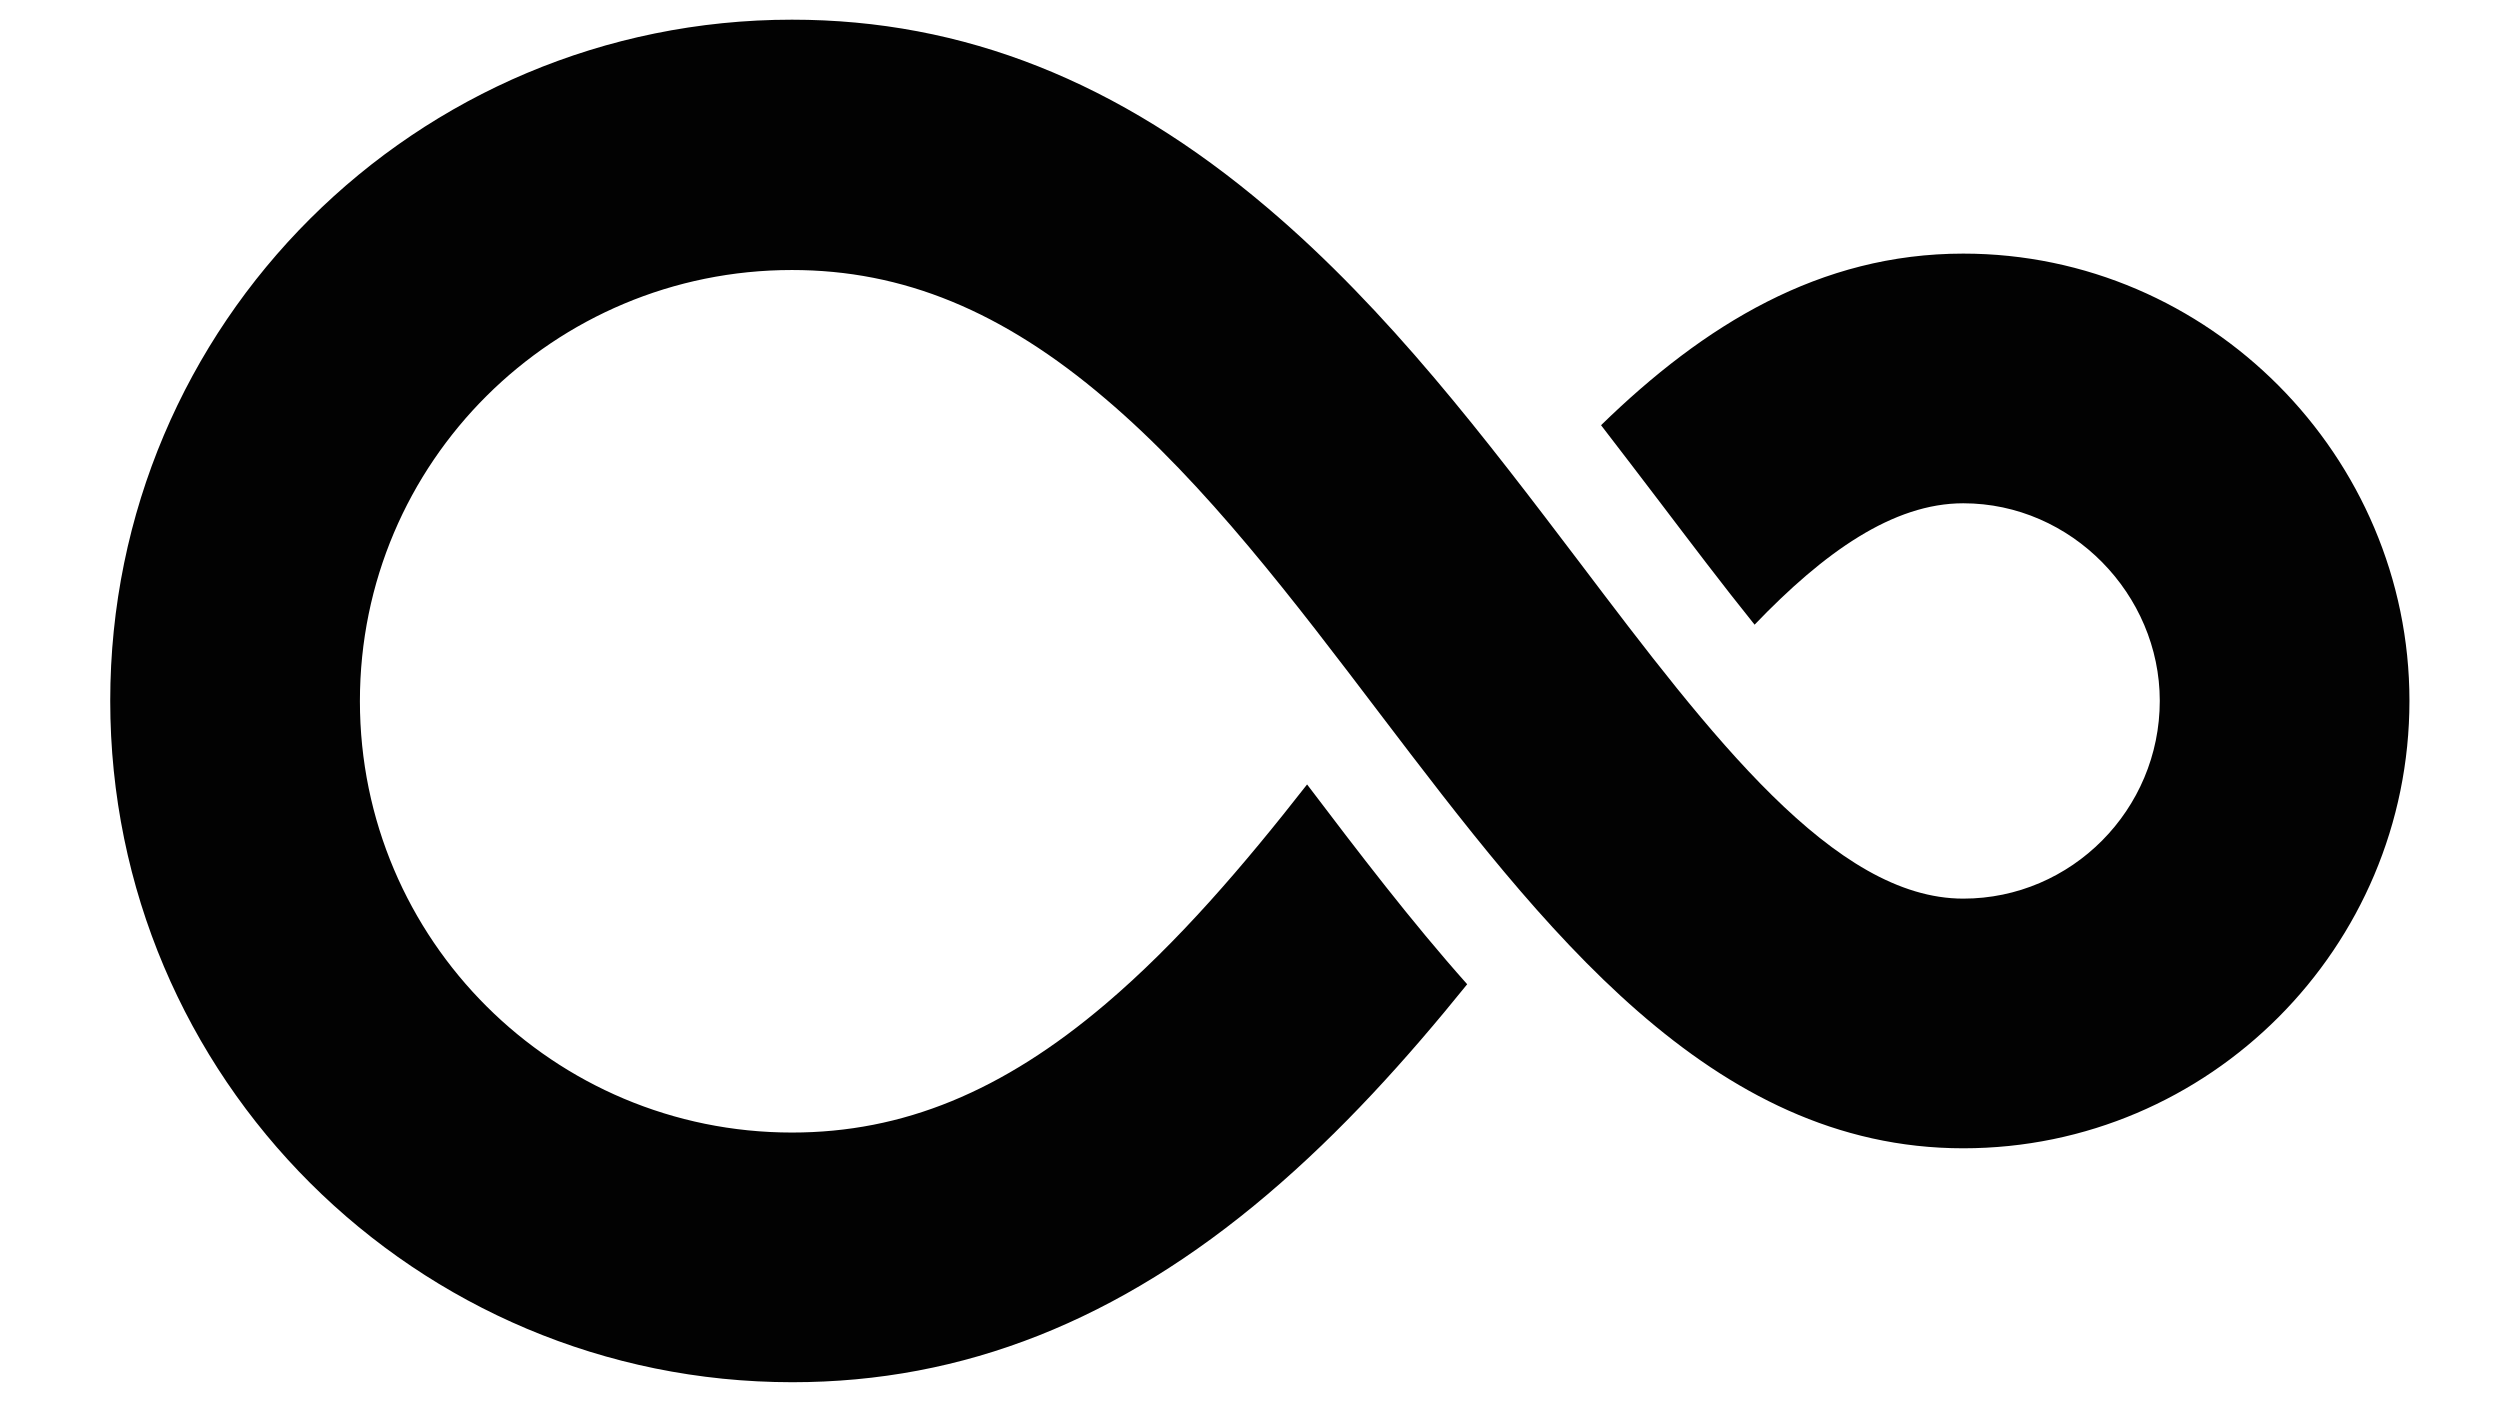 <?xml version="1.0" encoding="utf-8"?>
<!-- Generator: Adobe Illustrator 21.0.0, SVG Export Plug-In . SVG Version: 6.00 Build 0)  -->
<svg version="1.1" id="Layer_1" xmlns="http://www.w3.org/2000/svg" xmlns:xlink="http://www.w3.org/1999/xlink" x="0px" y="0px"
	 viewBox="0 0 762 427.2" style="enable-background:new 0 0 762 427.2;" xml:space="preserve">
<style type="text/css">
	.st0{fill:#020202;}
</style>
<path class="st0" d="M598.4,77.3c-43.7,0-79,21.7-110.4,52.3c6.1,7.9,12.1,15.8,17.9,23.4c9.2,12.1,19,25.1,28.9,37.4
	c21.2-22.1,42.2-37,63.6-37c33,0,59.9,27.8,59.9,60.2c0,33.2-26.9,60.3-59.9,60.3c-39.3,0-77-49.7-116.8-102.3
	c-28.7-37.8-58.3-76.9-95.2-108.2C341,24.8,293.6,6,241.4,6C126.8,6,33.6,98.6,33.6,213.6c0,115,93.2,207.7,207.9,207.7
	c52.2,0,99.6-18.8,144.9-57.3c22.5-19.1,42.3-41.1,60.8-64c-17.1-19.2-33.1-40.2-48.8-60.9c-19.3,24.7-39.5,48.3-61.4,66.9
	c-31.4,26.7-61.8,39.2-95.6,39.2c-72.6,0-131.7-58.7-131.7-131.5c0-72.9,59.1-131.4,131.7-131.4c33.8,0,64.2,12.5,95.6,39.3
	c30.5,25.9,57.6,61.7,83.8,96.2C470.2,282.7,521.3,350,598.4,350c75,0,136-61.2,136-136.4C734.4,139.1,673.3,77.3,598.4,77.3z"/>
</svg>
